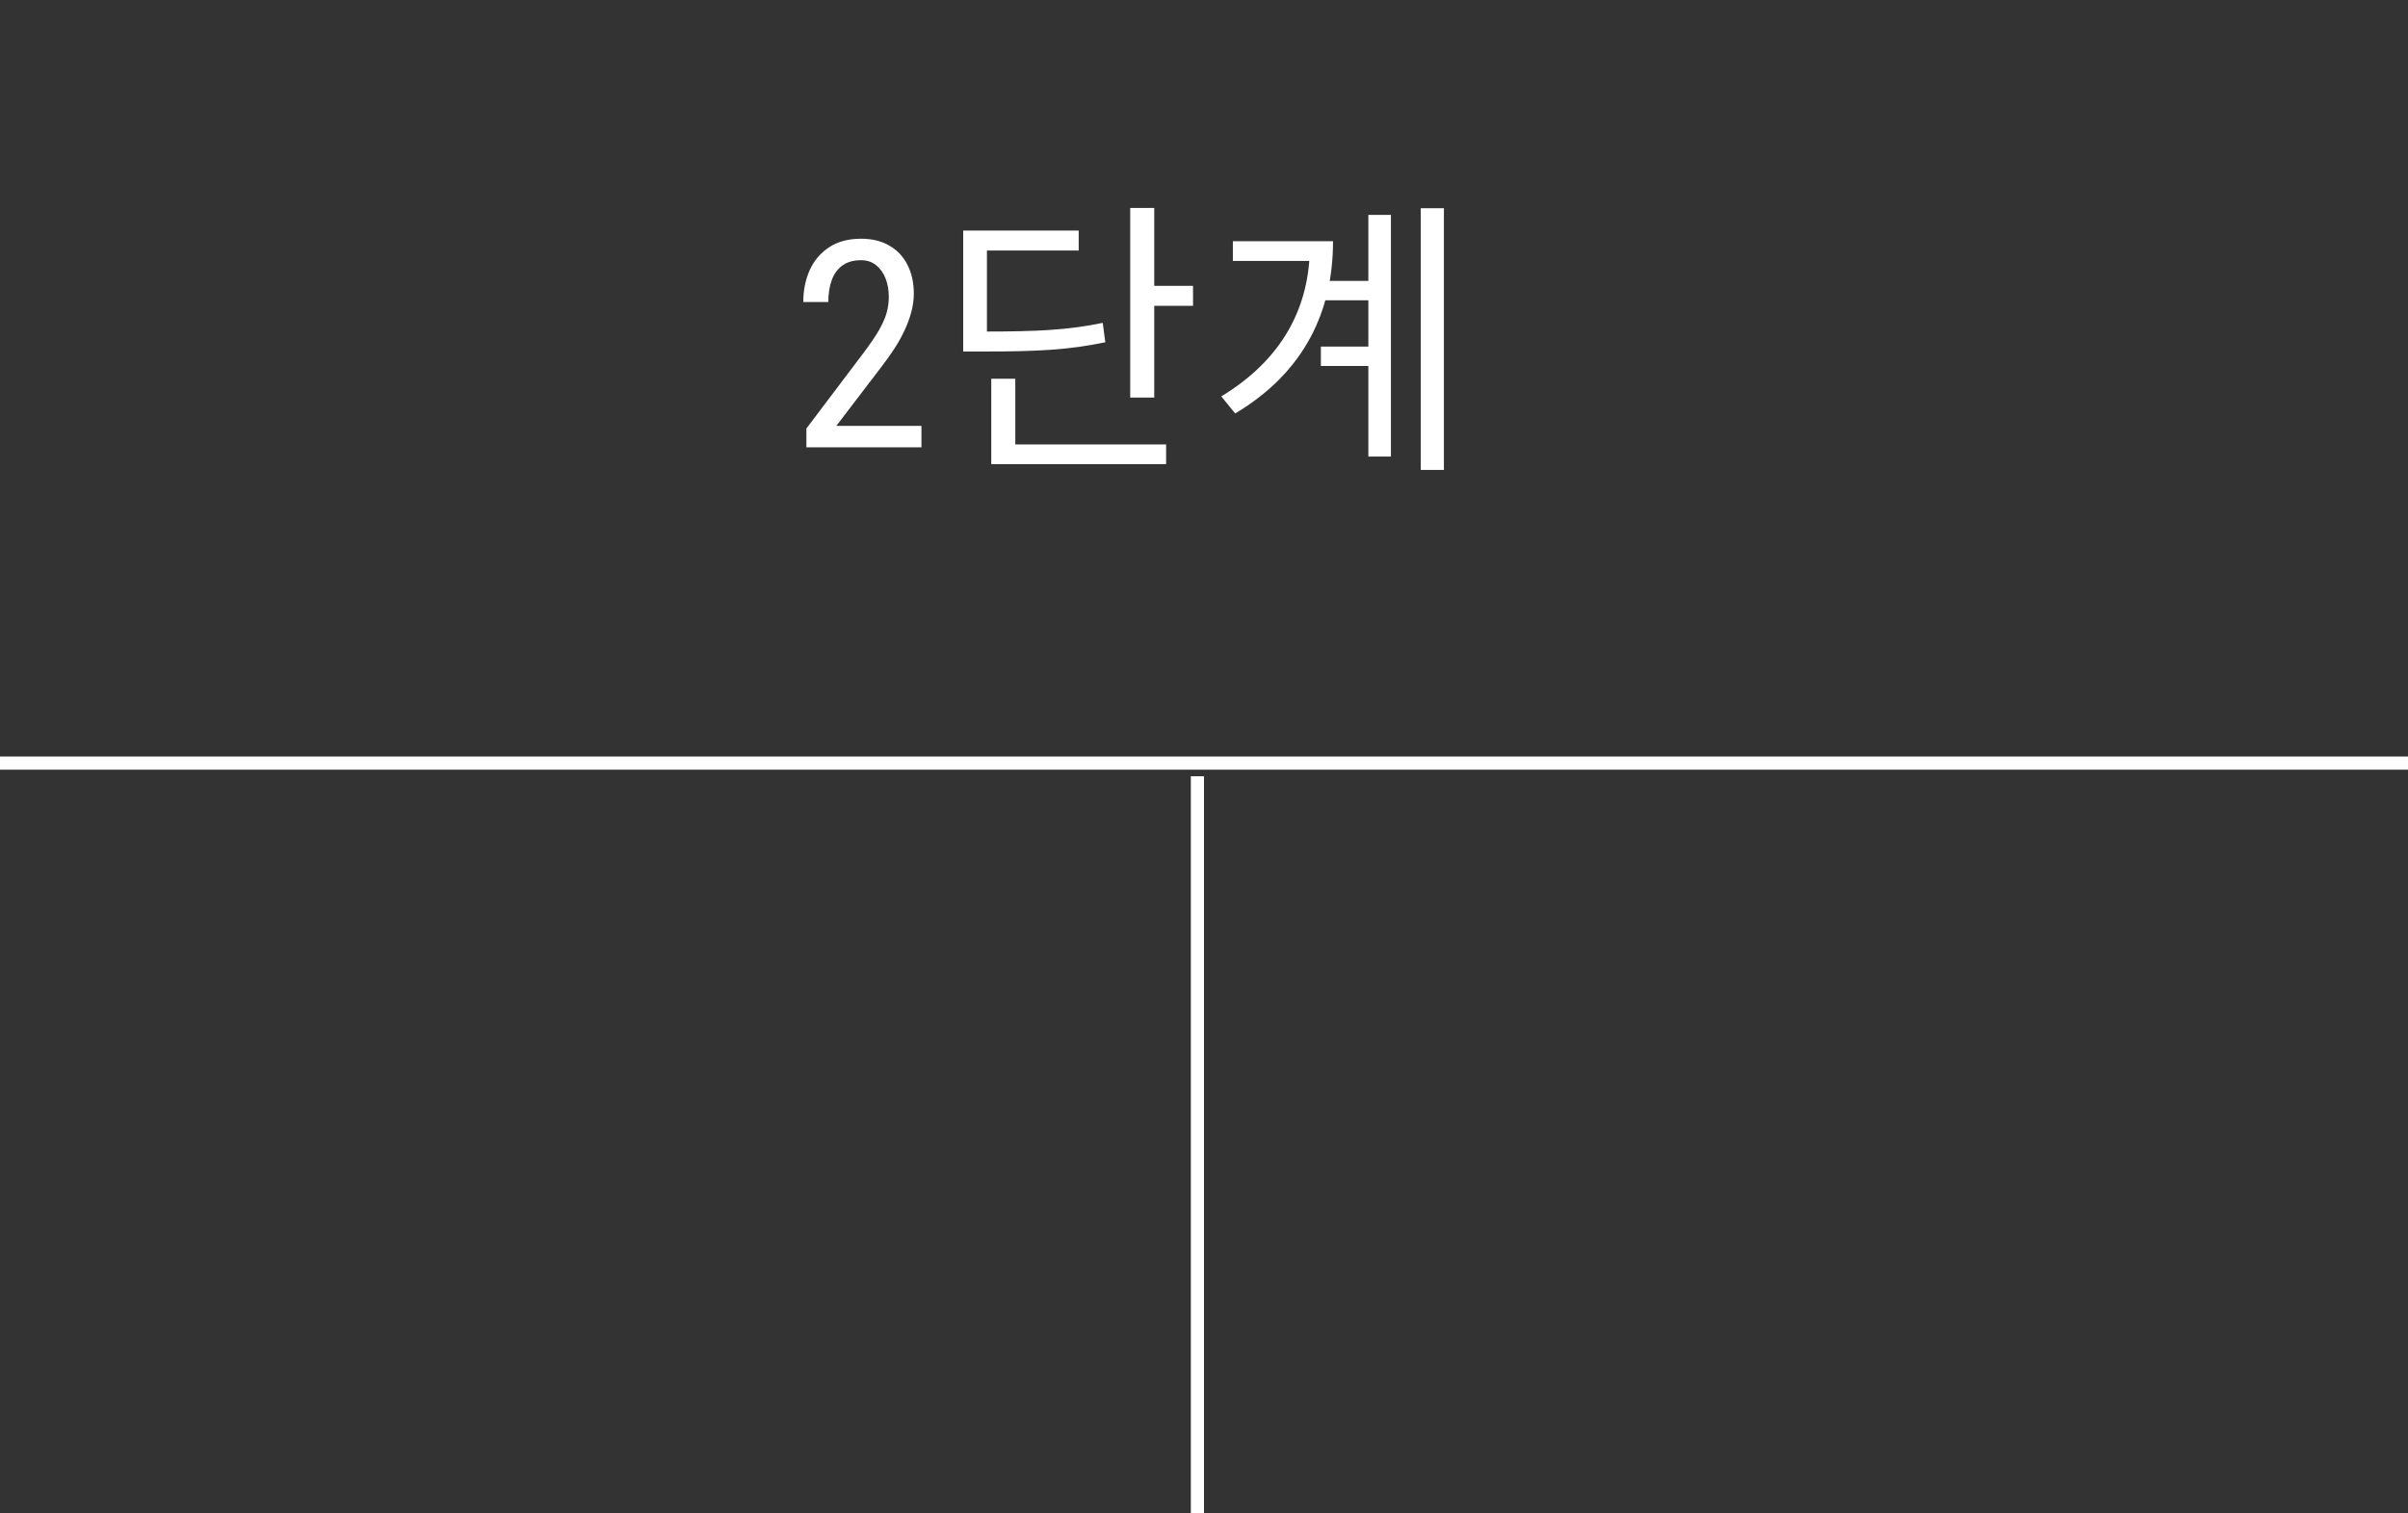 <svg width="183" height="115" viewBox="0 0 183 115" fill="none" xmlns="http://www.w3.org/2000/svg">
<rect x="0" y="0" width="183" height="115" fill="#333333" stroke="none"/>
<path d="M91 59L91 115" stroke="white"/>
<path d="M0 58H183" stroke="white"/>
<path d="M70.027 32.367V34H61.283V32.571L65.591 26.867C66.121 26.165 66.525 25.571 66.805 25.084C67.084 24.59 67.277 24.149 67.385 23.763C67.492 23.369 67.546 22.968 67.546 22.56C67.546 22.044 67.463 21.578 67.299 21.163C67.134 20.741 66.894 20.404 66.579 20.153C66.264 19.903 65.884 19.777 65.44 19.777C64.86 19.777 64.384 19.913 64.011 20.186C63.646 20.451 63.378 20.823 63.206 21.303C63.034 21.783 62.948 22.334 62.948 22.957H61.047C61.047 22.076 61.208 21.27 61.53 20.54C61.859 19.81 62.35 19.23 63.002 18.8C63.654 18.363 64.466 18.145 65.44 18.145C66.278 18.145 66.994 18.32 67.589 18.671C68.19 19.015 68.649 19.502 68.964 20.132C69.286 20.755 69.447 21.485 69.447 22.323C69.447 22.782 69.383 23.247 69.254 23.72C69.132 24.185 68.96 24.651 68.738 25.116C68.523 25.582 68.269 26.04 67.975 26.491C67.682 26.942 67.367 27.386 67.03 27.823L63.56 32.367H70.027ZM85.893 15.806V30.216H87.719V15.806H85.893ZM87.169 21.724V23.242H90.667V21.724H87.169ZM73.199 25.2V26.718H74.739C78.919 26.718 81.273 26.586 84.001 26.014L83.803 24.54C81.141 25.09 78.831 25.2 74.739 25.2H73.199ZM73.199 17.522V26.014H75.003V19.04H81.977V17.522H73.199ZM75.333 33.78V35.276H88.621V33.78H75.333ZM75.333 28.786V34.462H77.159V28.786H75.333ZM100.536 21.35V22.824H104.958V21.35H100.536ZM100.382 26.344V27.818H104.914V26.344H100.382ZM107.972 15.828V35.716H109.732V15.828H107.972ZM103.99 16.334V34.704H105.706V16.334H103.99ZM99.546 18.336V18.666C99.546 23.352 97.456 27.312 92.814 30.128L93.87 31.426C99.216 28.236 101.306 23.55 101.306 18.336H99.546ZM93.694 18.336V19.832H100.272V18.336H93.694Z" fill="white"/>
</svg>
